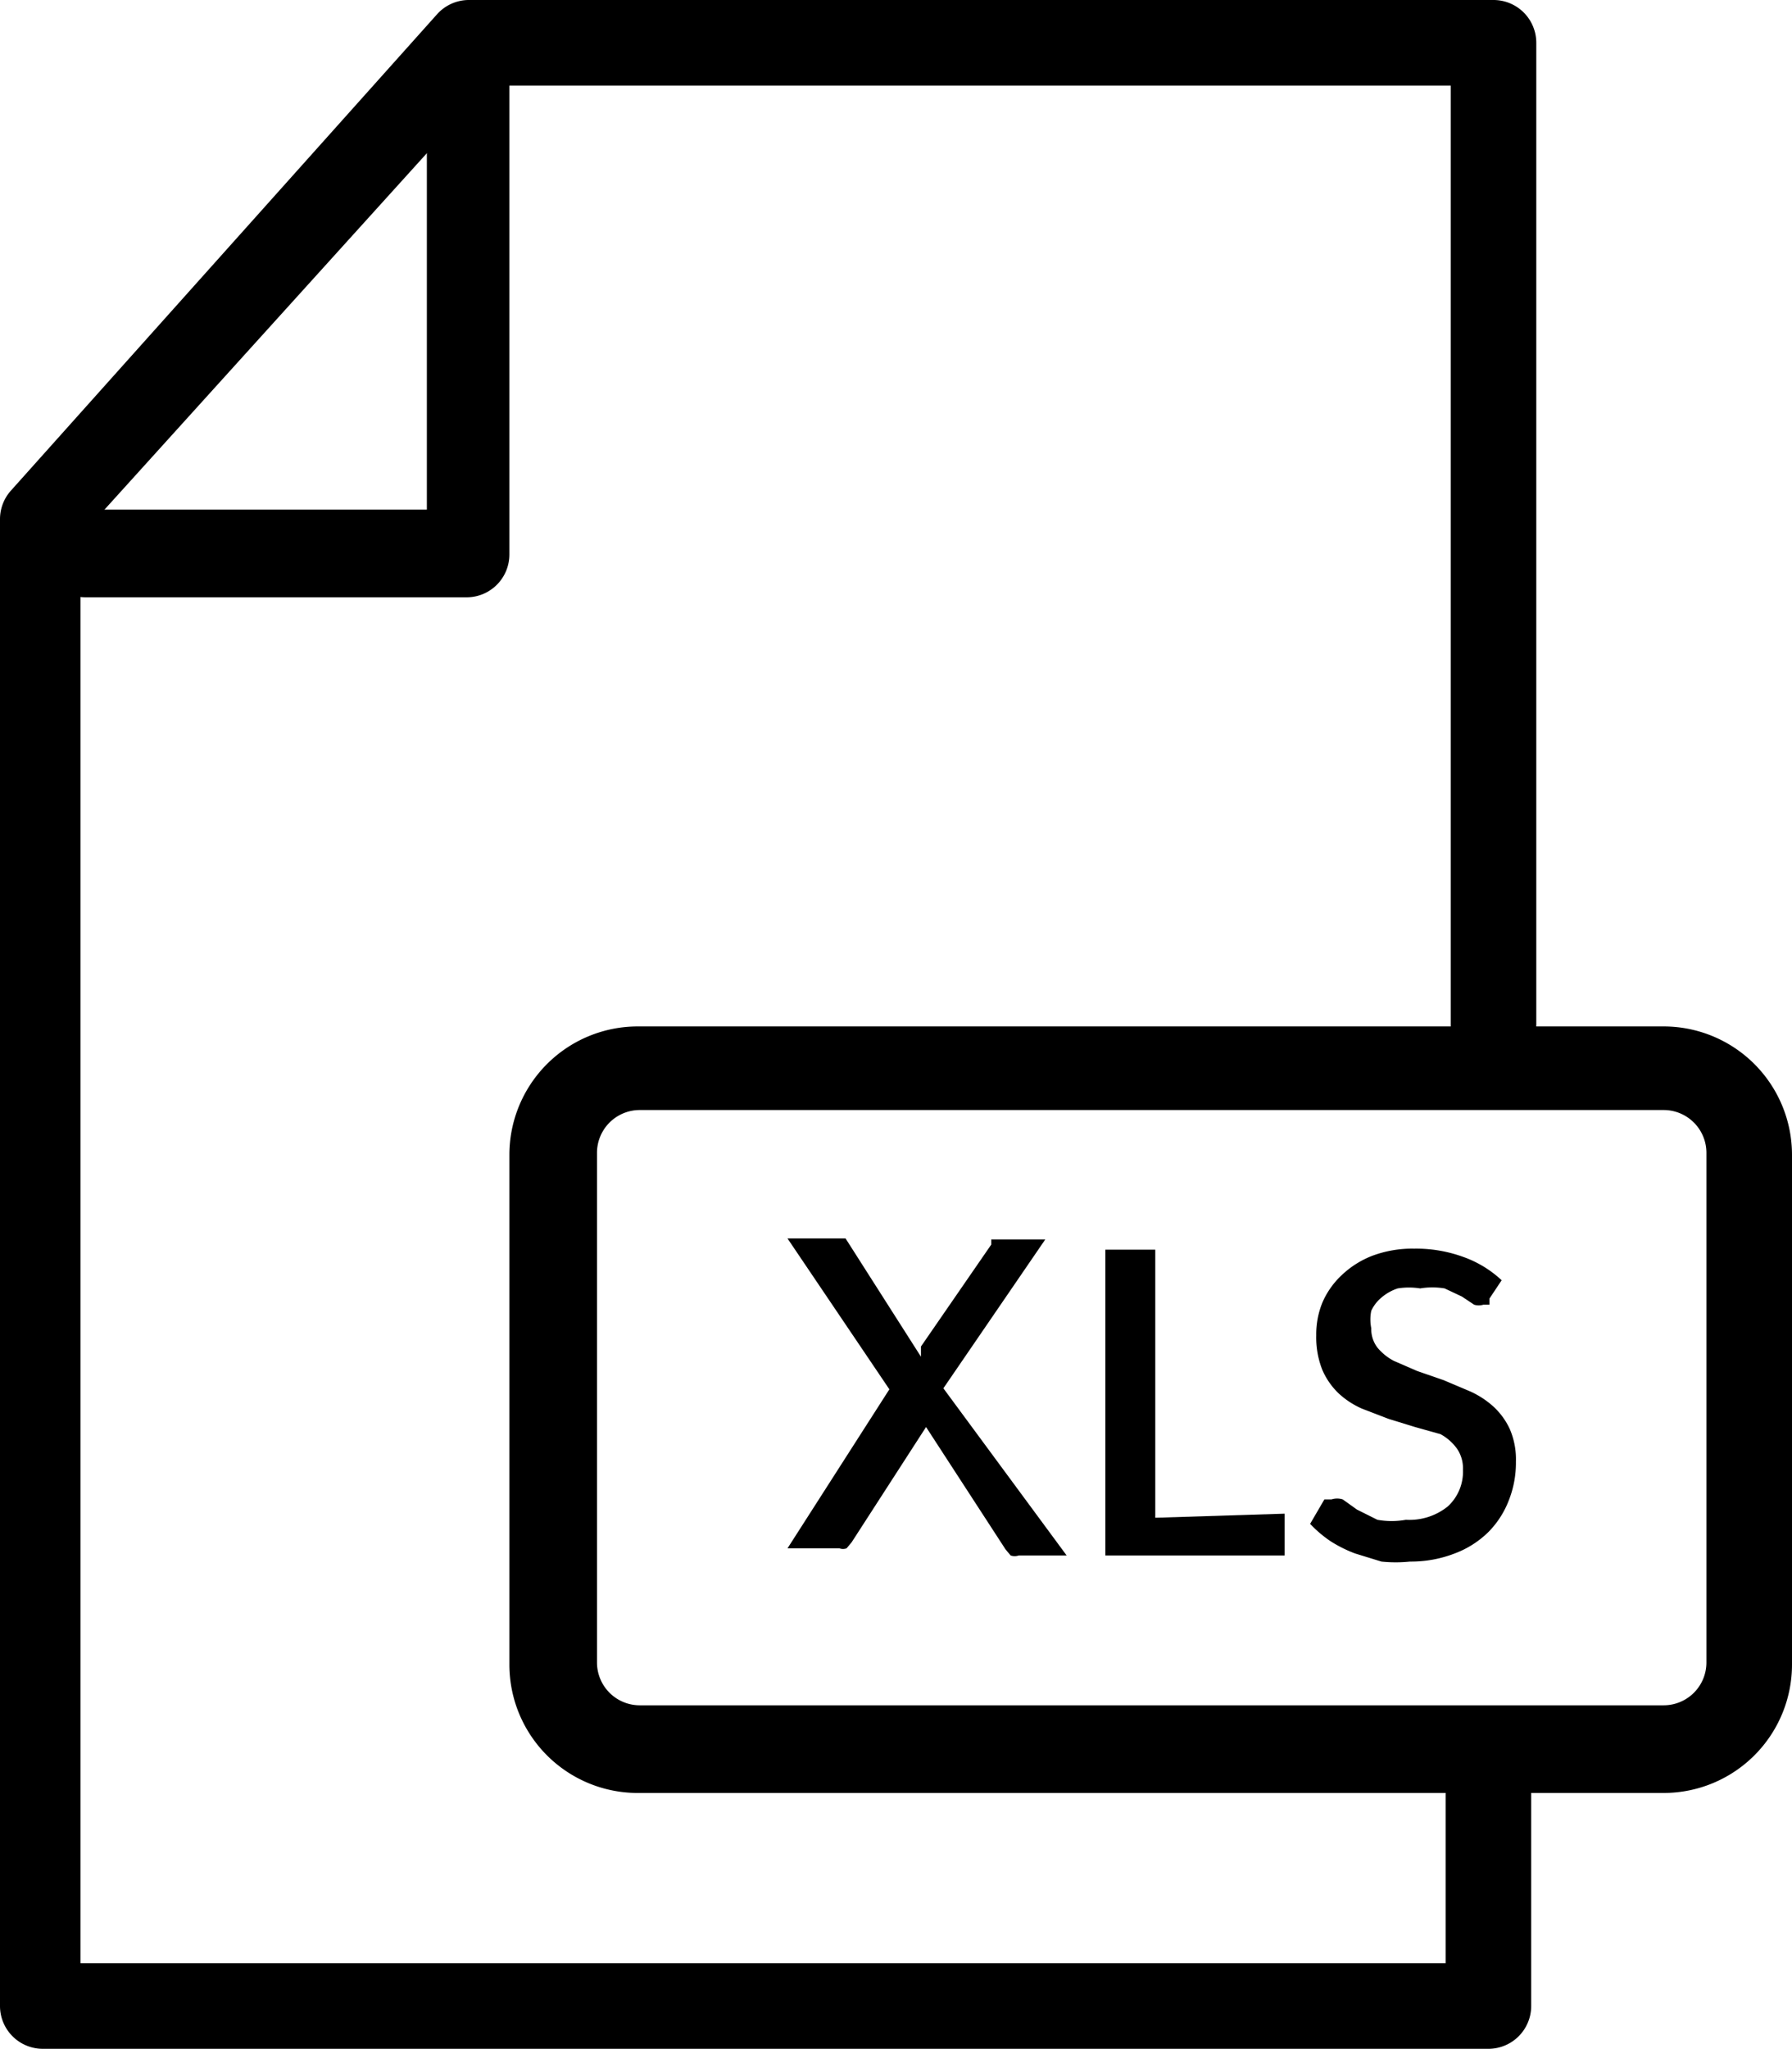 <svg xmlns="http://www.w3.org/2000/svg" viewBox="0 0 17.59 20.1"><title>document-xls</title><g id="Layer_5" data-name="Layer 5"><path d="M14.66,20.1H.42A.42.42,0,0,1,0,19.68V5.09a.42.42,0,0,1,.11-.28L4.29.14A.42.42,0,0,1,4.61,0H14.66a.42.42,0,0,1,.42.42v9.63a.42.42,0,1,1-.84,0V.84H4.79l-4,4.42v14h13.4V17.59a.42.42,0,0,1,.84,0v2.09a.42.42,0,0,1-.42.42"/><path d="M4.61,5.86H.84A.42.42,0,0,1,.84,5H4.19V.84A.42.42,0,1,1,5,.84V5.44a.42.42,0,0,1-.42.42"/><path d="M16.33,17.59H6.28A1.26,1.26,0,0,1,5,16.33v-5a1.26,1.26,0,0,1,1.26-1.26H16.33a1.26,1.26,0,0,1,1.26,1.26v5a1.26,1.26,0,0,1-1.26,1.26M6.28,10.89a.42.42,0,0,0-.42.42v5a.42.42,0,0,0,.42.42H16.33a.42.42,0,0,0,.42-.42v-5a.42.42,0,0,0-.42-.42Z"/><path d="M10.47,15.26H10a.12.12,0,0,1-.08,0l-.05-.06L9.09,14l0,0,0,0-.73,1.13-.05.06a.1.1,0,0,1-.07,0H7.73l1-1.56-1-1.48h.49l.08,0,0,0,.74,1.16,0-.05,0-.05.69-1,0-.05.06,0h.47l-1,1.46Z"/><path d="M12.61,14.85v.41H10.85v-3h.49v2.63Z"/><path d="M14.62,12.74l0,.06-.06,0a.16.16,0,0,1-.09,0l-.12-.08-.17-.08a.74.74,0,0,0-.24,0,.7.7,0,0,0-.22,0,.47.47,0,0,0-.16.09.37.37,0,0,0-.1.13.43.43,0,0,0,0,.17.3.3,0,0,0,.06.19.53.53,0,0,0,.16.13l.23.1.26.09.26.11a.88.88,0,0,1,.23.15.7.7,0,0,1,.16.22.75.75,0,0,1,.06.32,1,1,0,0,1-.07.38.9.9,0,0,1-.2.31.94.94,0,0,1-.33.21,1.19,1.19,0,0,1-.44.08,1.36,1.36,0,0,1-.28,0l-.26-.08a1.3,1.3,0,0,1-.24-.12,1.2,1.2,0,0,1-.2-.17l.14-.24,0,0,.07,0a.18.18,0,0,1,.11,0l.14.1.2.1a.79.79,0,0,0,.28,0,.6.6,0,0,0,.41-.13.46.46,0,0,0,.15-.36.34.34,0,0,0-.06-.21.49.49,0,0,0-.16-.14L13.89,14l-.26-.08-.26-.1a.82.82,0,0,1-.23-.15.71.71,0,0,1-.16-.23.86.86,0,0,1-.06-.34.82.82,0,0,1,.06-.32.8.8,0,0,1,.19-.27.91.91,0,0,1,.3-.19,1.12,1.12,0,0,1,.41-.07,1.35,1.35,0,0,1,.48.08,1.08,1.08,0,0,1,.38.23Z"/></g></svg>